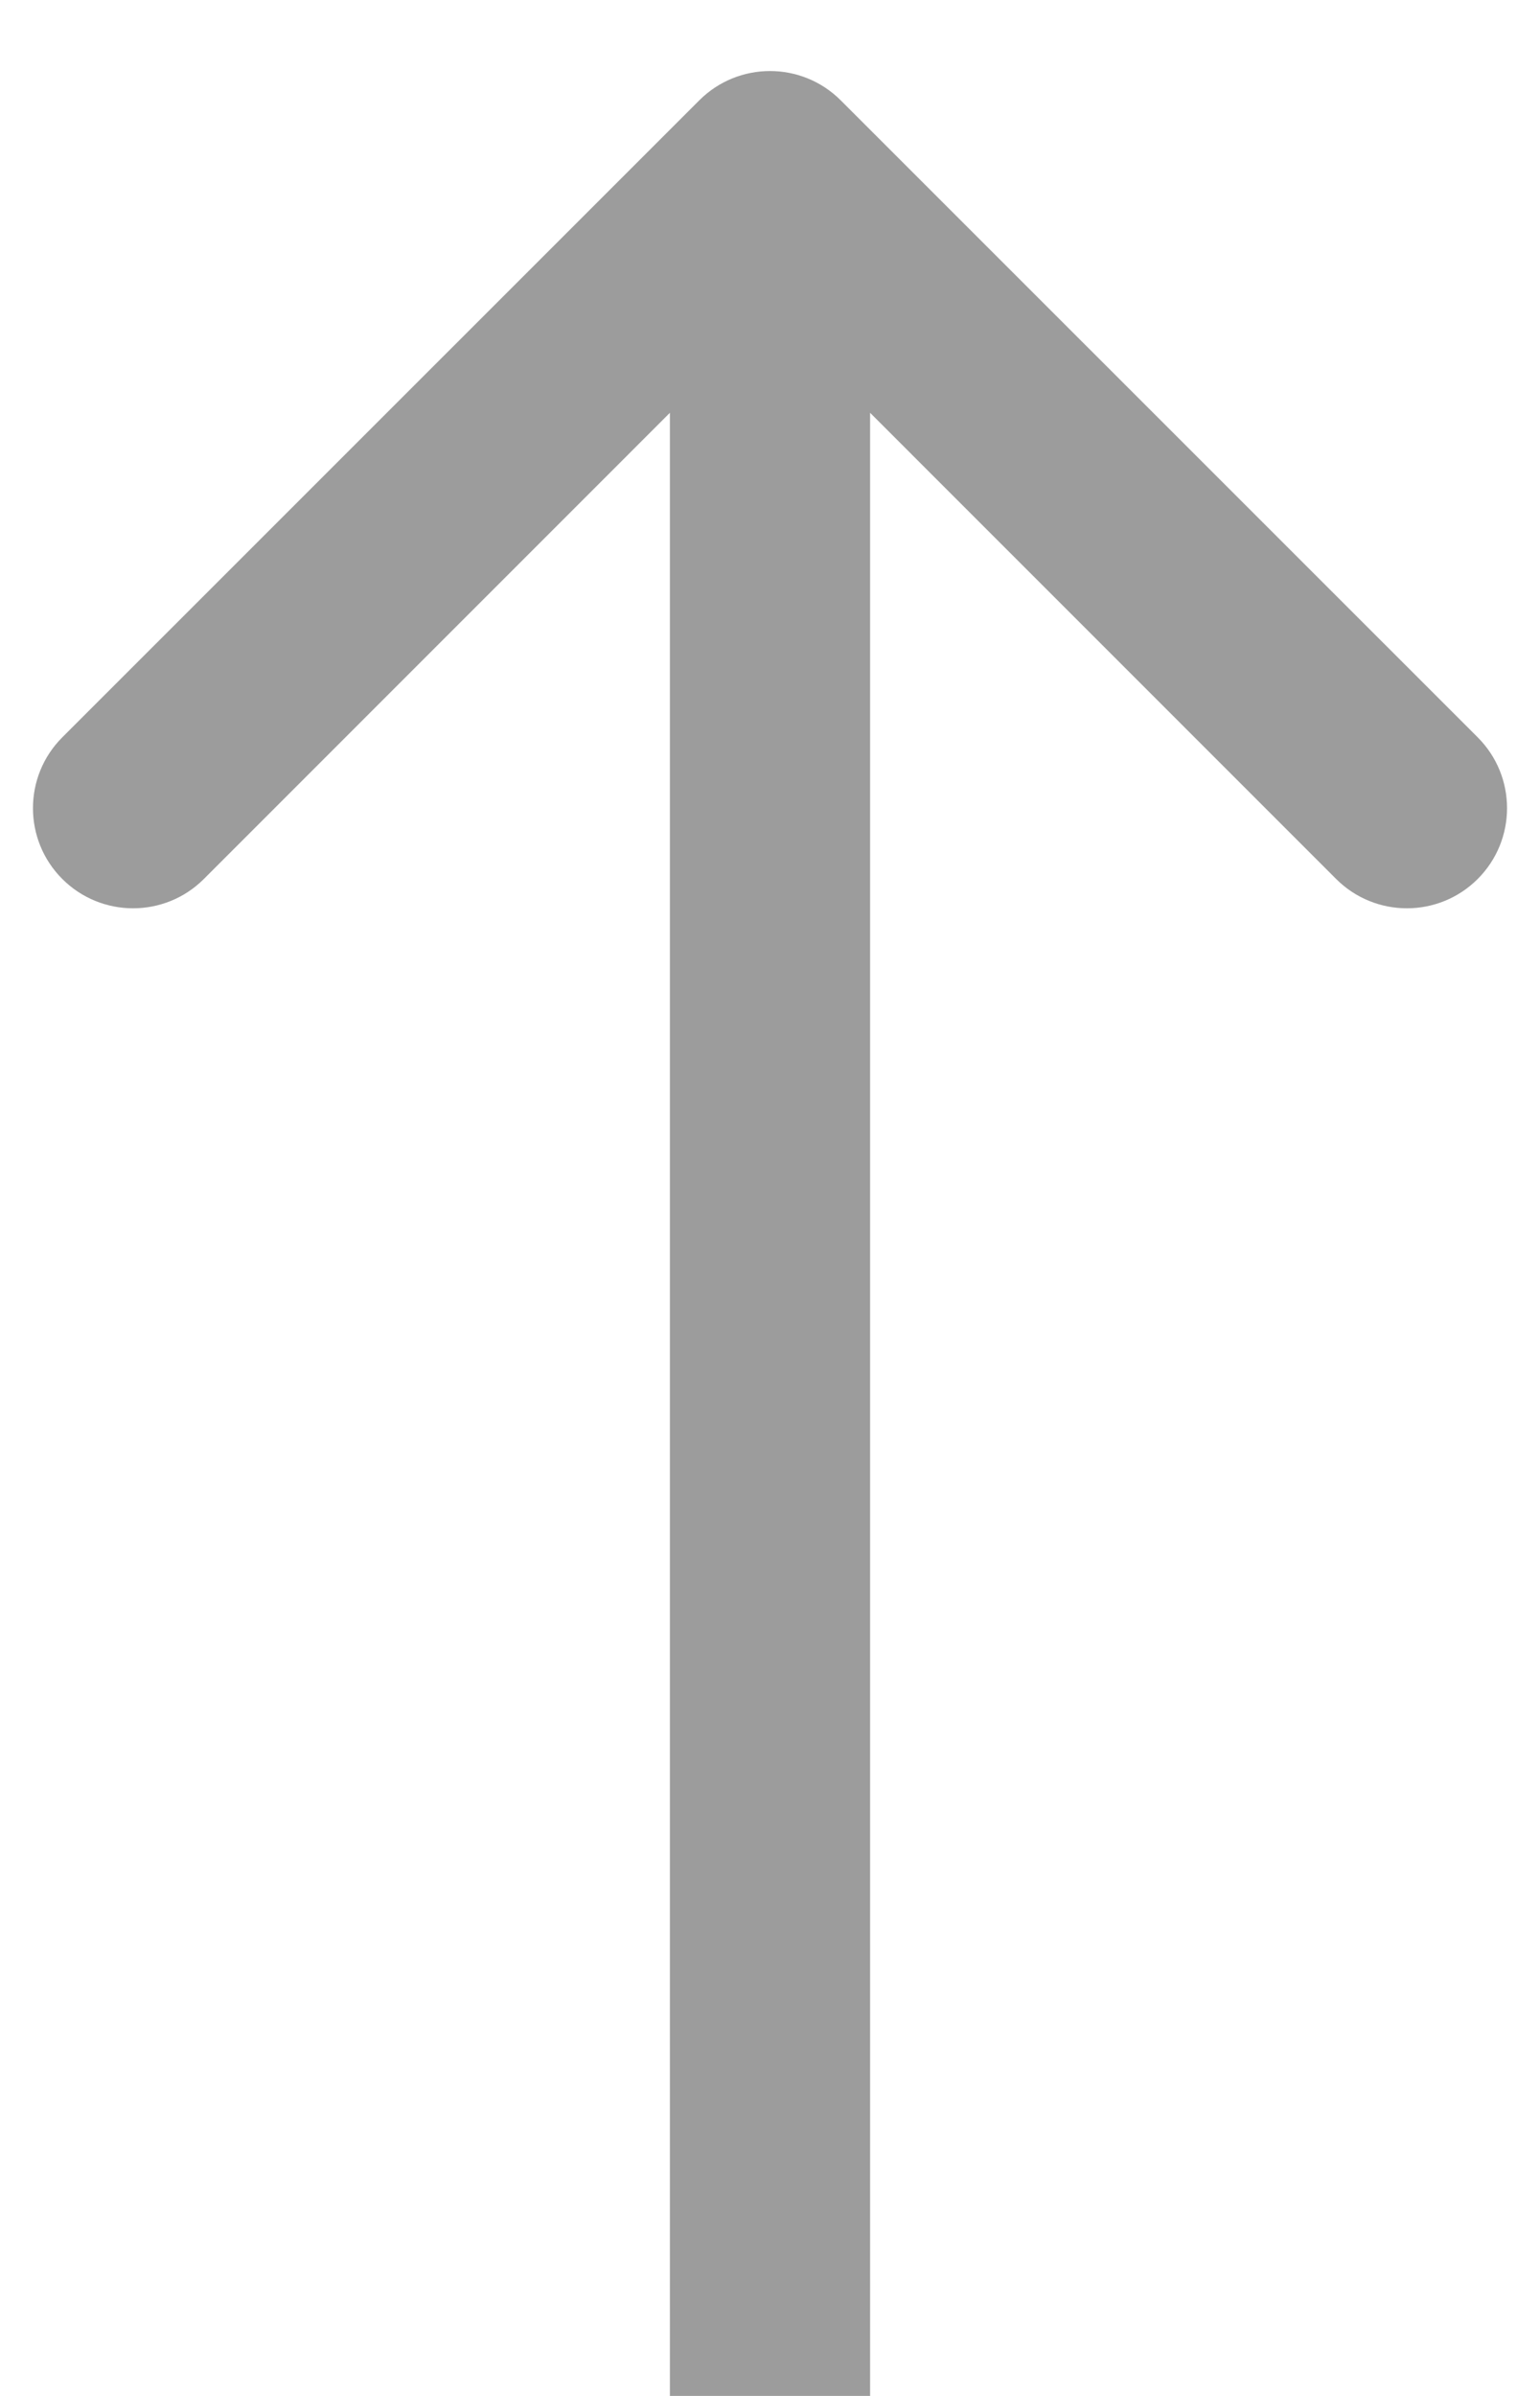 <?xml version="1.0" encoding="UTF-8"?> <svg xmlns="http://www.w3.org/2000/svg" width="18" height="28" viewBox="0 0 18 28" fill="none"><path d="M8.173 1.173C8.63 0.716 9.37 0.716 9.827 1.173L17.272 8.617C17.729 9.074 17.729 9.815 17.272 10.272C16.815 10.729 16.074 10.729 15.617 10.272L9 3.654L2.383 10.272C1.926 10.729 1.185 10.729 0.728 10.272C0.271 9.815 0.271 9.074 0.728 8.617L8.173 1.173ZM7.83 28L7.83 2L10.17 2L10.17 28L7.83 28Z" fill="#9C9C9C"></path></svg> 